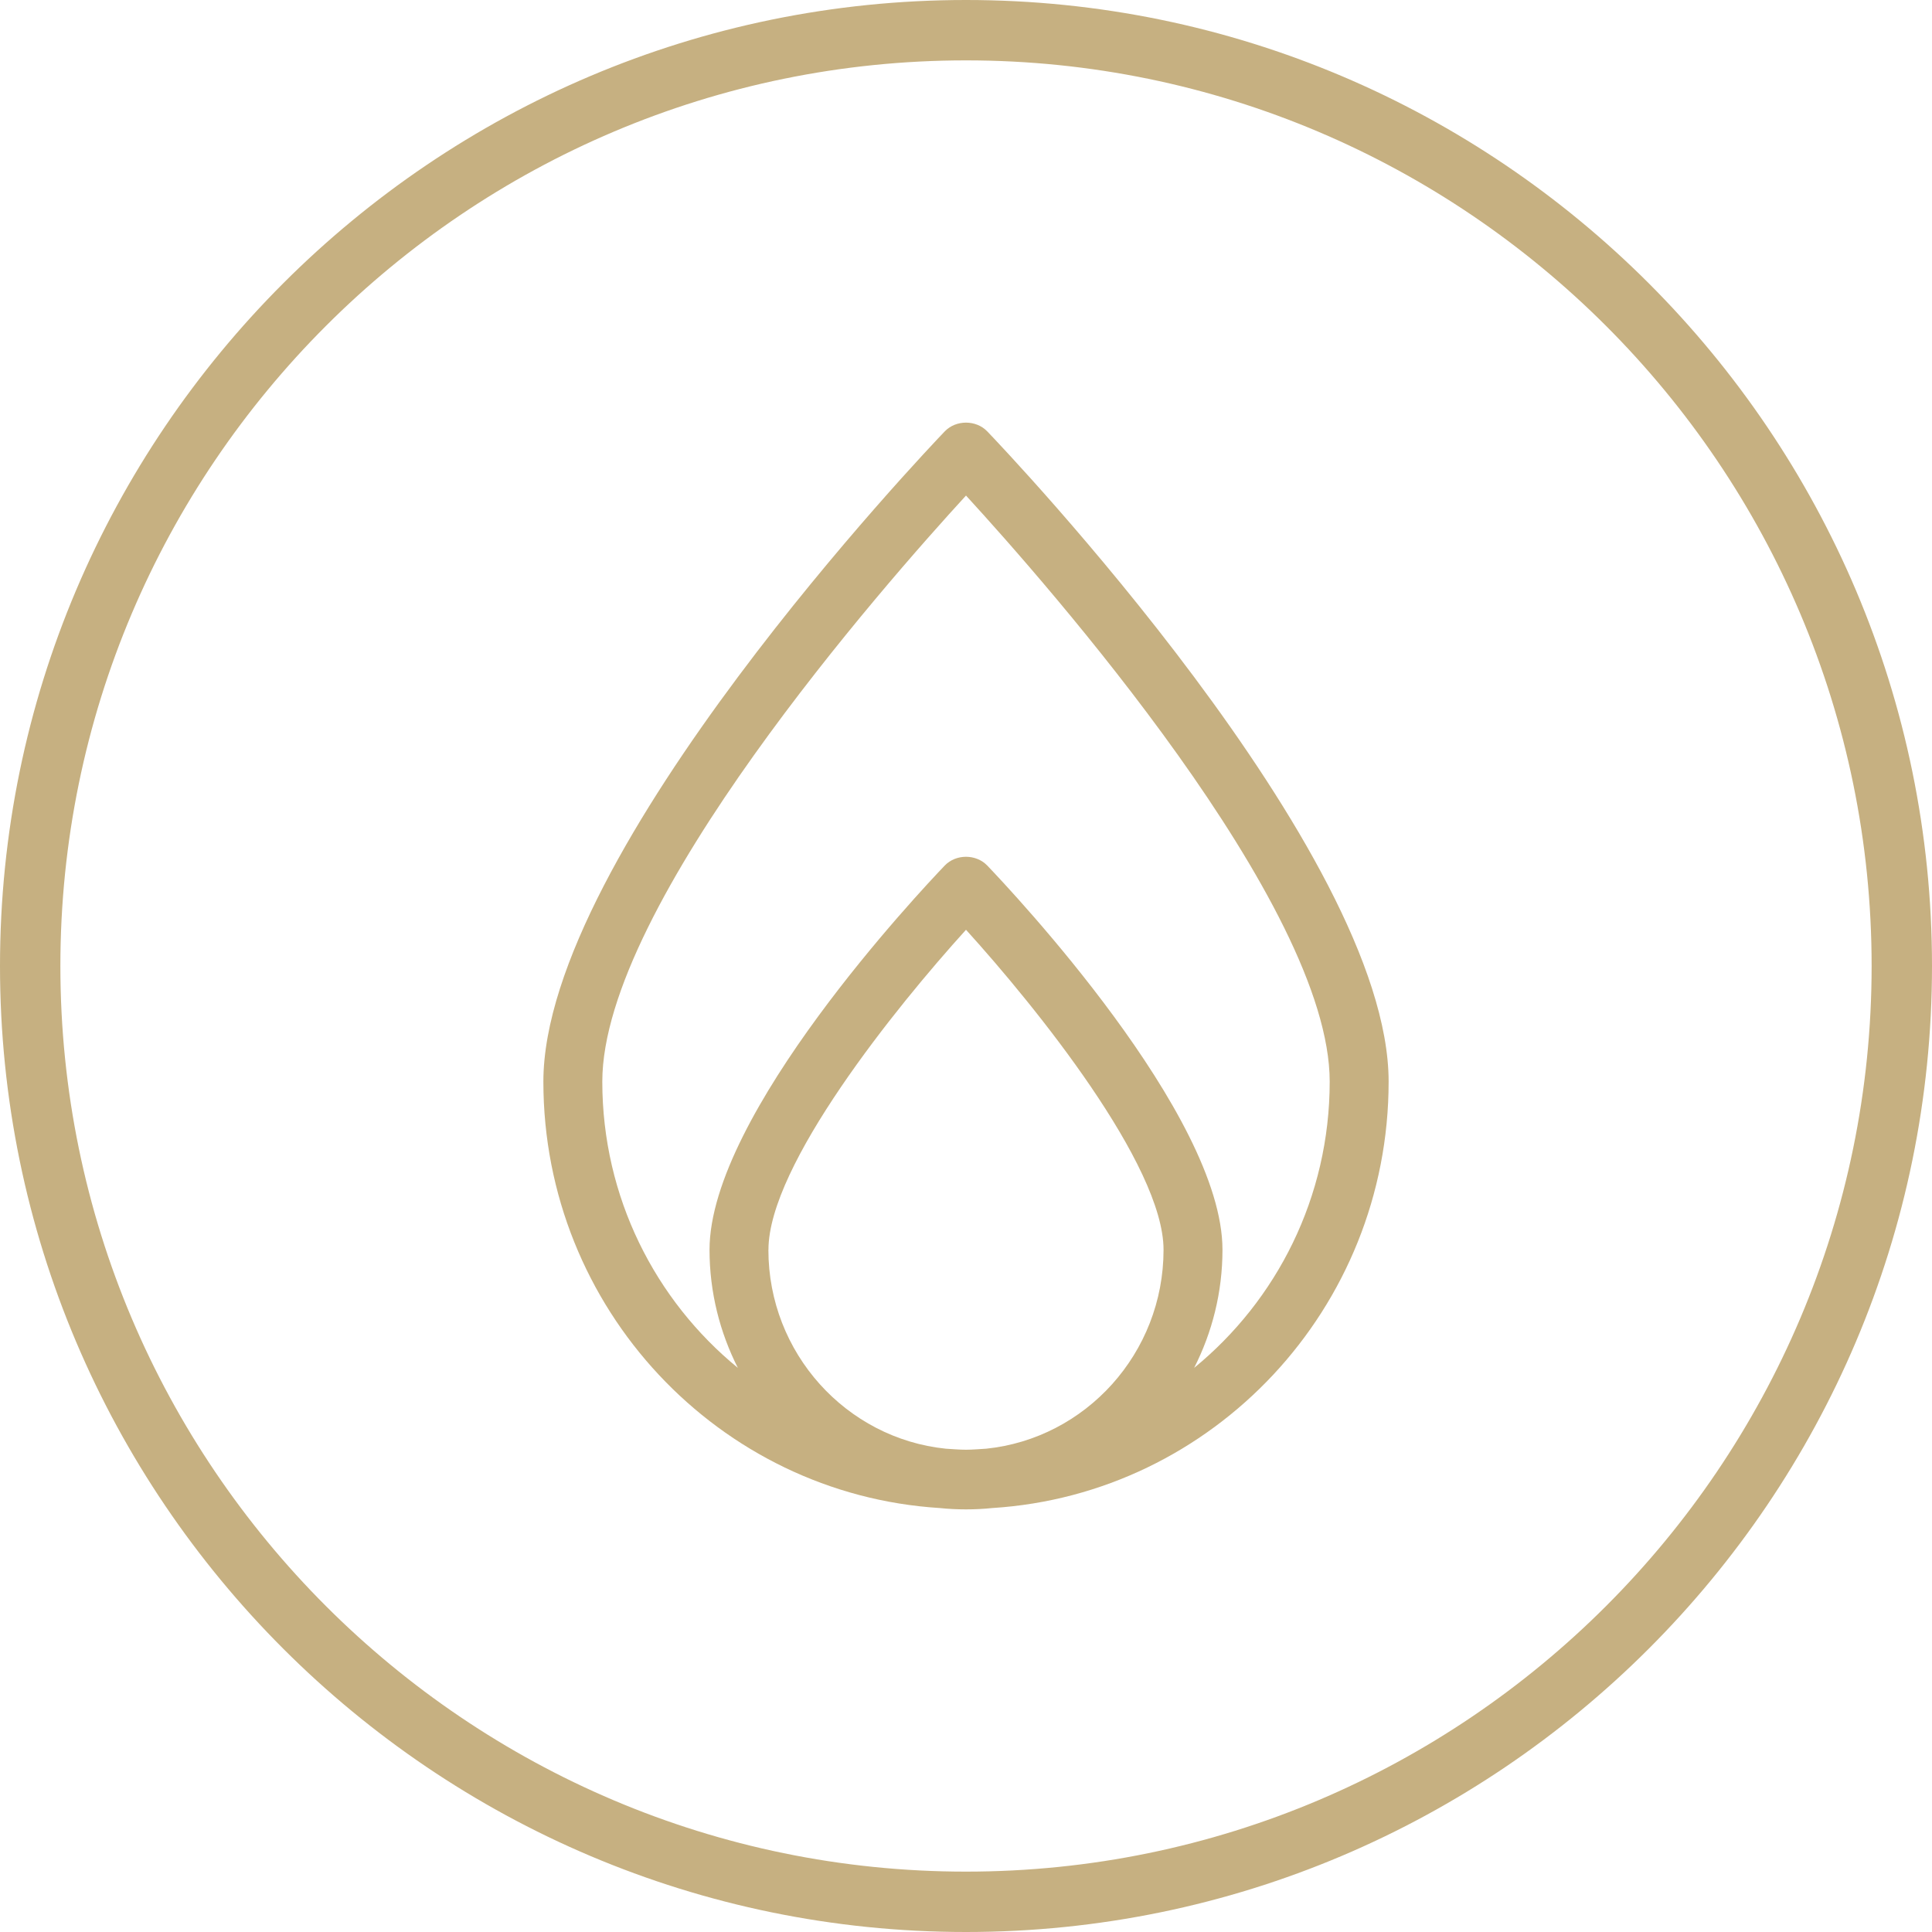 <svg xmlns="http://www.w3.org/2000/svg" fill="none" viewBox="0 0 32 32" height="32" width="32">
<g clip-path="url(#clip0_2709_53466)">
<path fill="#C6B081" d="M16 0C7.178 0 0 7.178 0 16C0 24.822 7.178 32 16 32C24.822 32 32 24.822 32 16C32 7.178 24.822 0 16 0ZM16 31C7.729 31 1 24.271 1 16C1 7.729 7.729 1 16 1C24.271 1 31 7.729 31 16C31 24.271 24.271 31 16 31Z"></path>
<path fill="#C6B081" d="M15.649 7.144C15.378 7.427 9 14.118 9 17.915C9 21.673 11.908 24.749 15.566 24.978C15.709 24.993 15.854 25 16 25C16.146 25 16.291 24.993 16.434 24.978C20.092 24.749 23 21.673 23 17.915C23 14.118 16.622 7.426 16.351 7.144C16.166 6.952 15.834 6.952 15.649 7.144ZM12.728 20.7C12.728 19.299 14.841 16.678 16 15.4C17.159 16.677 19.272 19.298 19.272 20.7C19.272 22.412 17.982 23.825 16.334 23.995C16.223 24.001 16.112 24.012 15.999 24.012C15.887 24.012 15.776 24.001 15.665 23.995C14.017 23.825 12.727 22.412 12.727 20.7H12.728ZM19.779 22.656C20.077 22.069 20.248 21.405 20.248 20.7C20.248 18.462 16.749 14.751 16.351 14.335C16.166 14.143 15.834 14.143 15.649 14.335C15.251 14.751 11.752 18.462 11.752 20.7C11.752 21.405 11.924 22.069 12.221 22.656C10.854 21.538 9.976 19.829 9.976 17.915C9.976 14.985 14.665 9.663 16 8.208C17.335 9.664 22.024 14.985 22.024 17.915C22.024 19.829 21.146 21.538 19.779 22.656Z"></path>
</g>
<defs>
<clipPath id="clip0_2709_53466">
<rect fill="white" height="32" width="32"></rect>
</clipPath>
</defs>
</svg>
